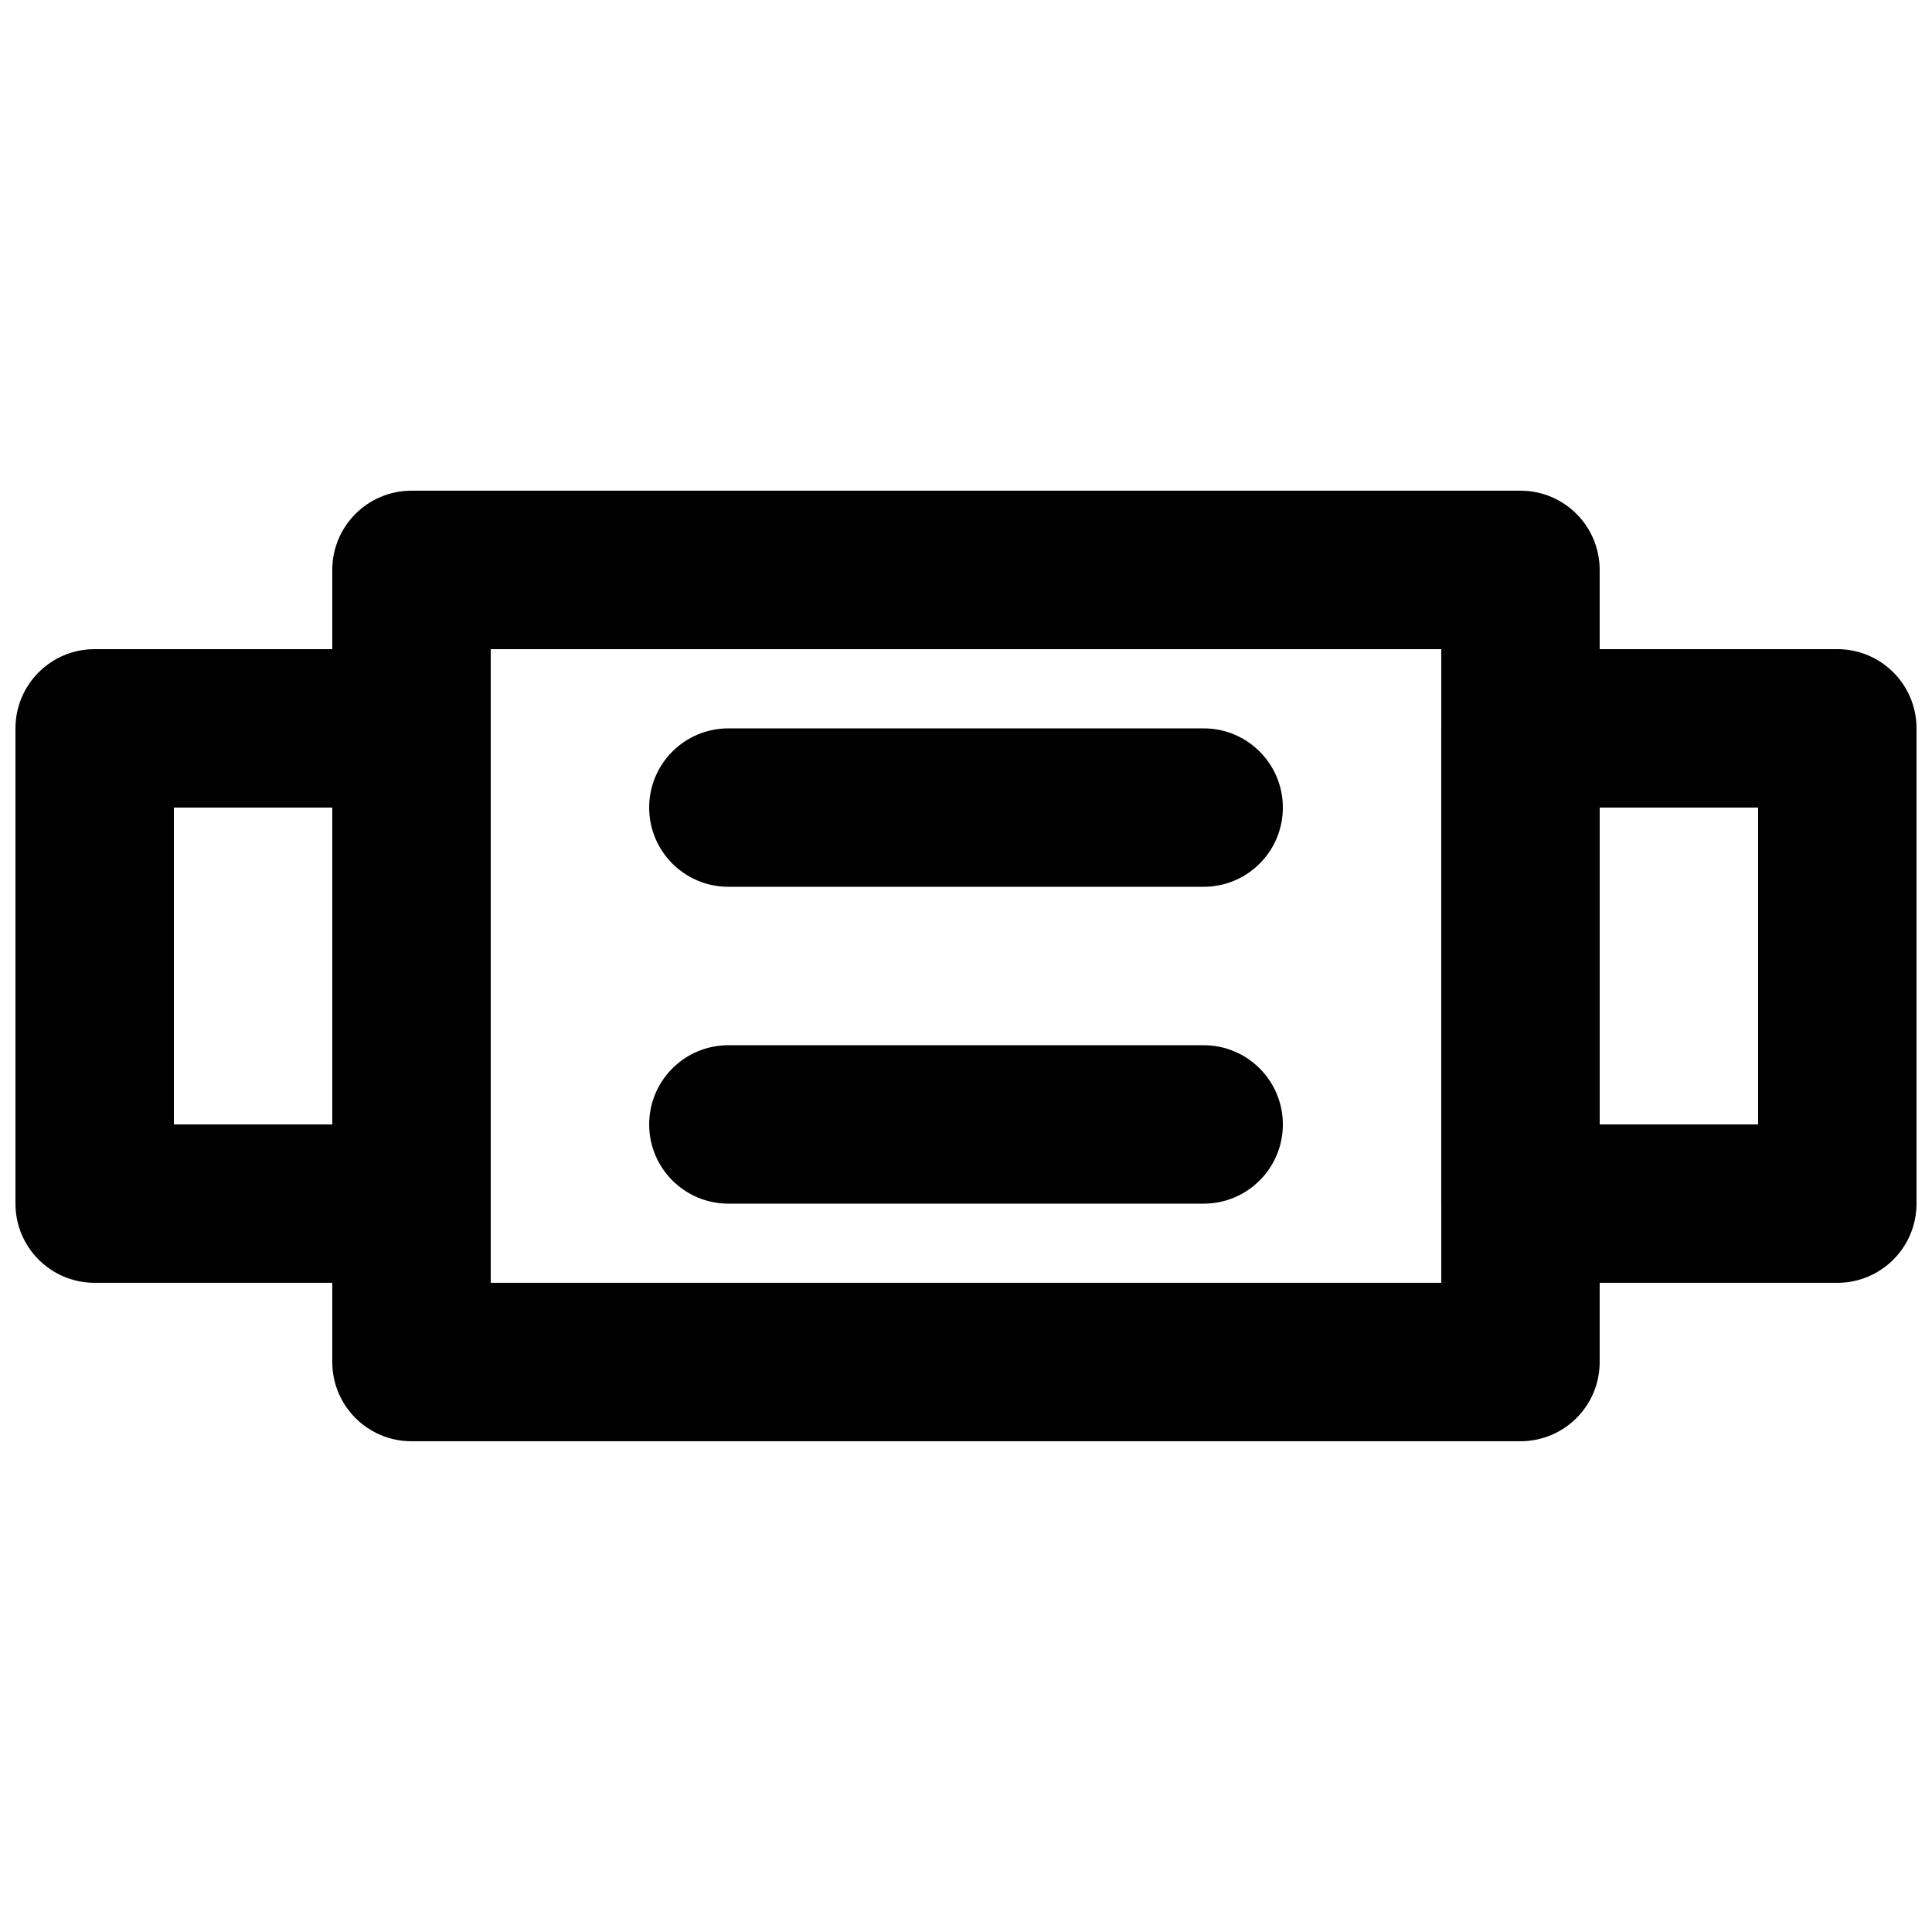 <?xml version="1.0" encoding="UTF-8"?>
<!-- Uploaded to: ICON Repo, www.svgrepo.com, Generator: ICON Repo Mixer Tools -->
<svg width="800px" height="800px" version="1.1" viewBox="144 144 512 512" xmlns="http://www.w3.org/2000/svg">
 <defs>
  <clipPath id="b">
   <path d="m148.09 316h126.91v168h-126.91z"/>
  </clipPath>
  <clipPath id="a">
   <path d="m525 316h126.9v168h-126.9z"/>
  </clipPath>
 </defs>
 <g clip-path="url(#b)">
  <path d="m190.08 441.98h41.984v-83.969h-41.984zm62.977 41.98h-83.969c-11.609 0-20.992-9.402-20.992-20.988v-125.95c0-11.59 9.383-20.992 20.992-20.992h83.969c11.609 0 20.992 9.402 20.992 20.992v125.95c0 11.586-9.383 20.988-20.992 20.988z" fill-rule="evenodd"/>
 </g>
 <path d="m274.05 483.96h251.9v-167.93h-251.9zm272.89 41.984h-293.89c-11.609 0-20.992-9.402-20.992-20.992v-209.92c0-11.59 9.383-20.992 20.992-20.992h293.89c11.609 0 20.992 9.402 20.992 20.992v209.92c0 11.59-9.383 20.992-20.992 20.992z" fill-rule="evenodd"/>
 <g clip-path="url(#a)">
  <path d="m567.93 441.98h41.984v-83.969h-41.984zm62.977 41.98h-83.969c-11.605 0-20.992-9.402-20.992-20.988v-125.95c0-11.59 9.387-20.992 20.992-20.992h83.969c11.609 0 20.992 9.402 20.992 20.992v125.95c0 11.586-9.383 20.988-20.992 20.988z" fill-rule="evenodd"/>
 </g>
 <path d="m462.98 379.01h-125.95c-11.609 0-20.992-9.406-20.992-20.992 0-11.59 9.383-20.992 20.992-20.992h125.95c11.609 0 20.992 9.402 20.992 20.992 0 11.586-9.383 20.992-20.992 20.992" fill-rule="evenodd"/>
 <path d="m462.98 462.98h-125.95c-11.609 0-20.992-9.406-20.992-20.992 0-11.59 9.383-20.992 20.992-20.992h125.95c11.609 0 20.992 9.402 20.992 20.992 0 11.586-9.383 20.992-20.992 20.992" fill-rule="evenodd"/>
</svg>